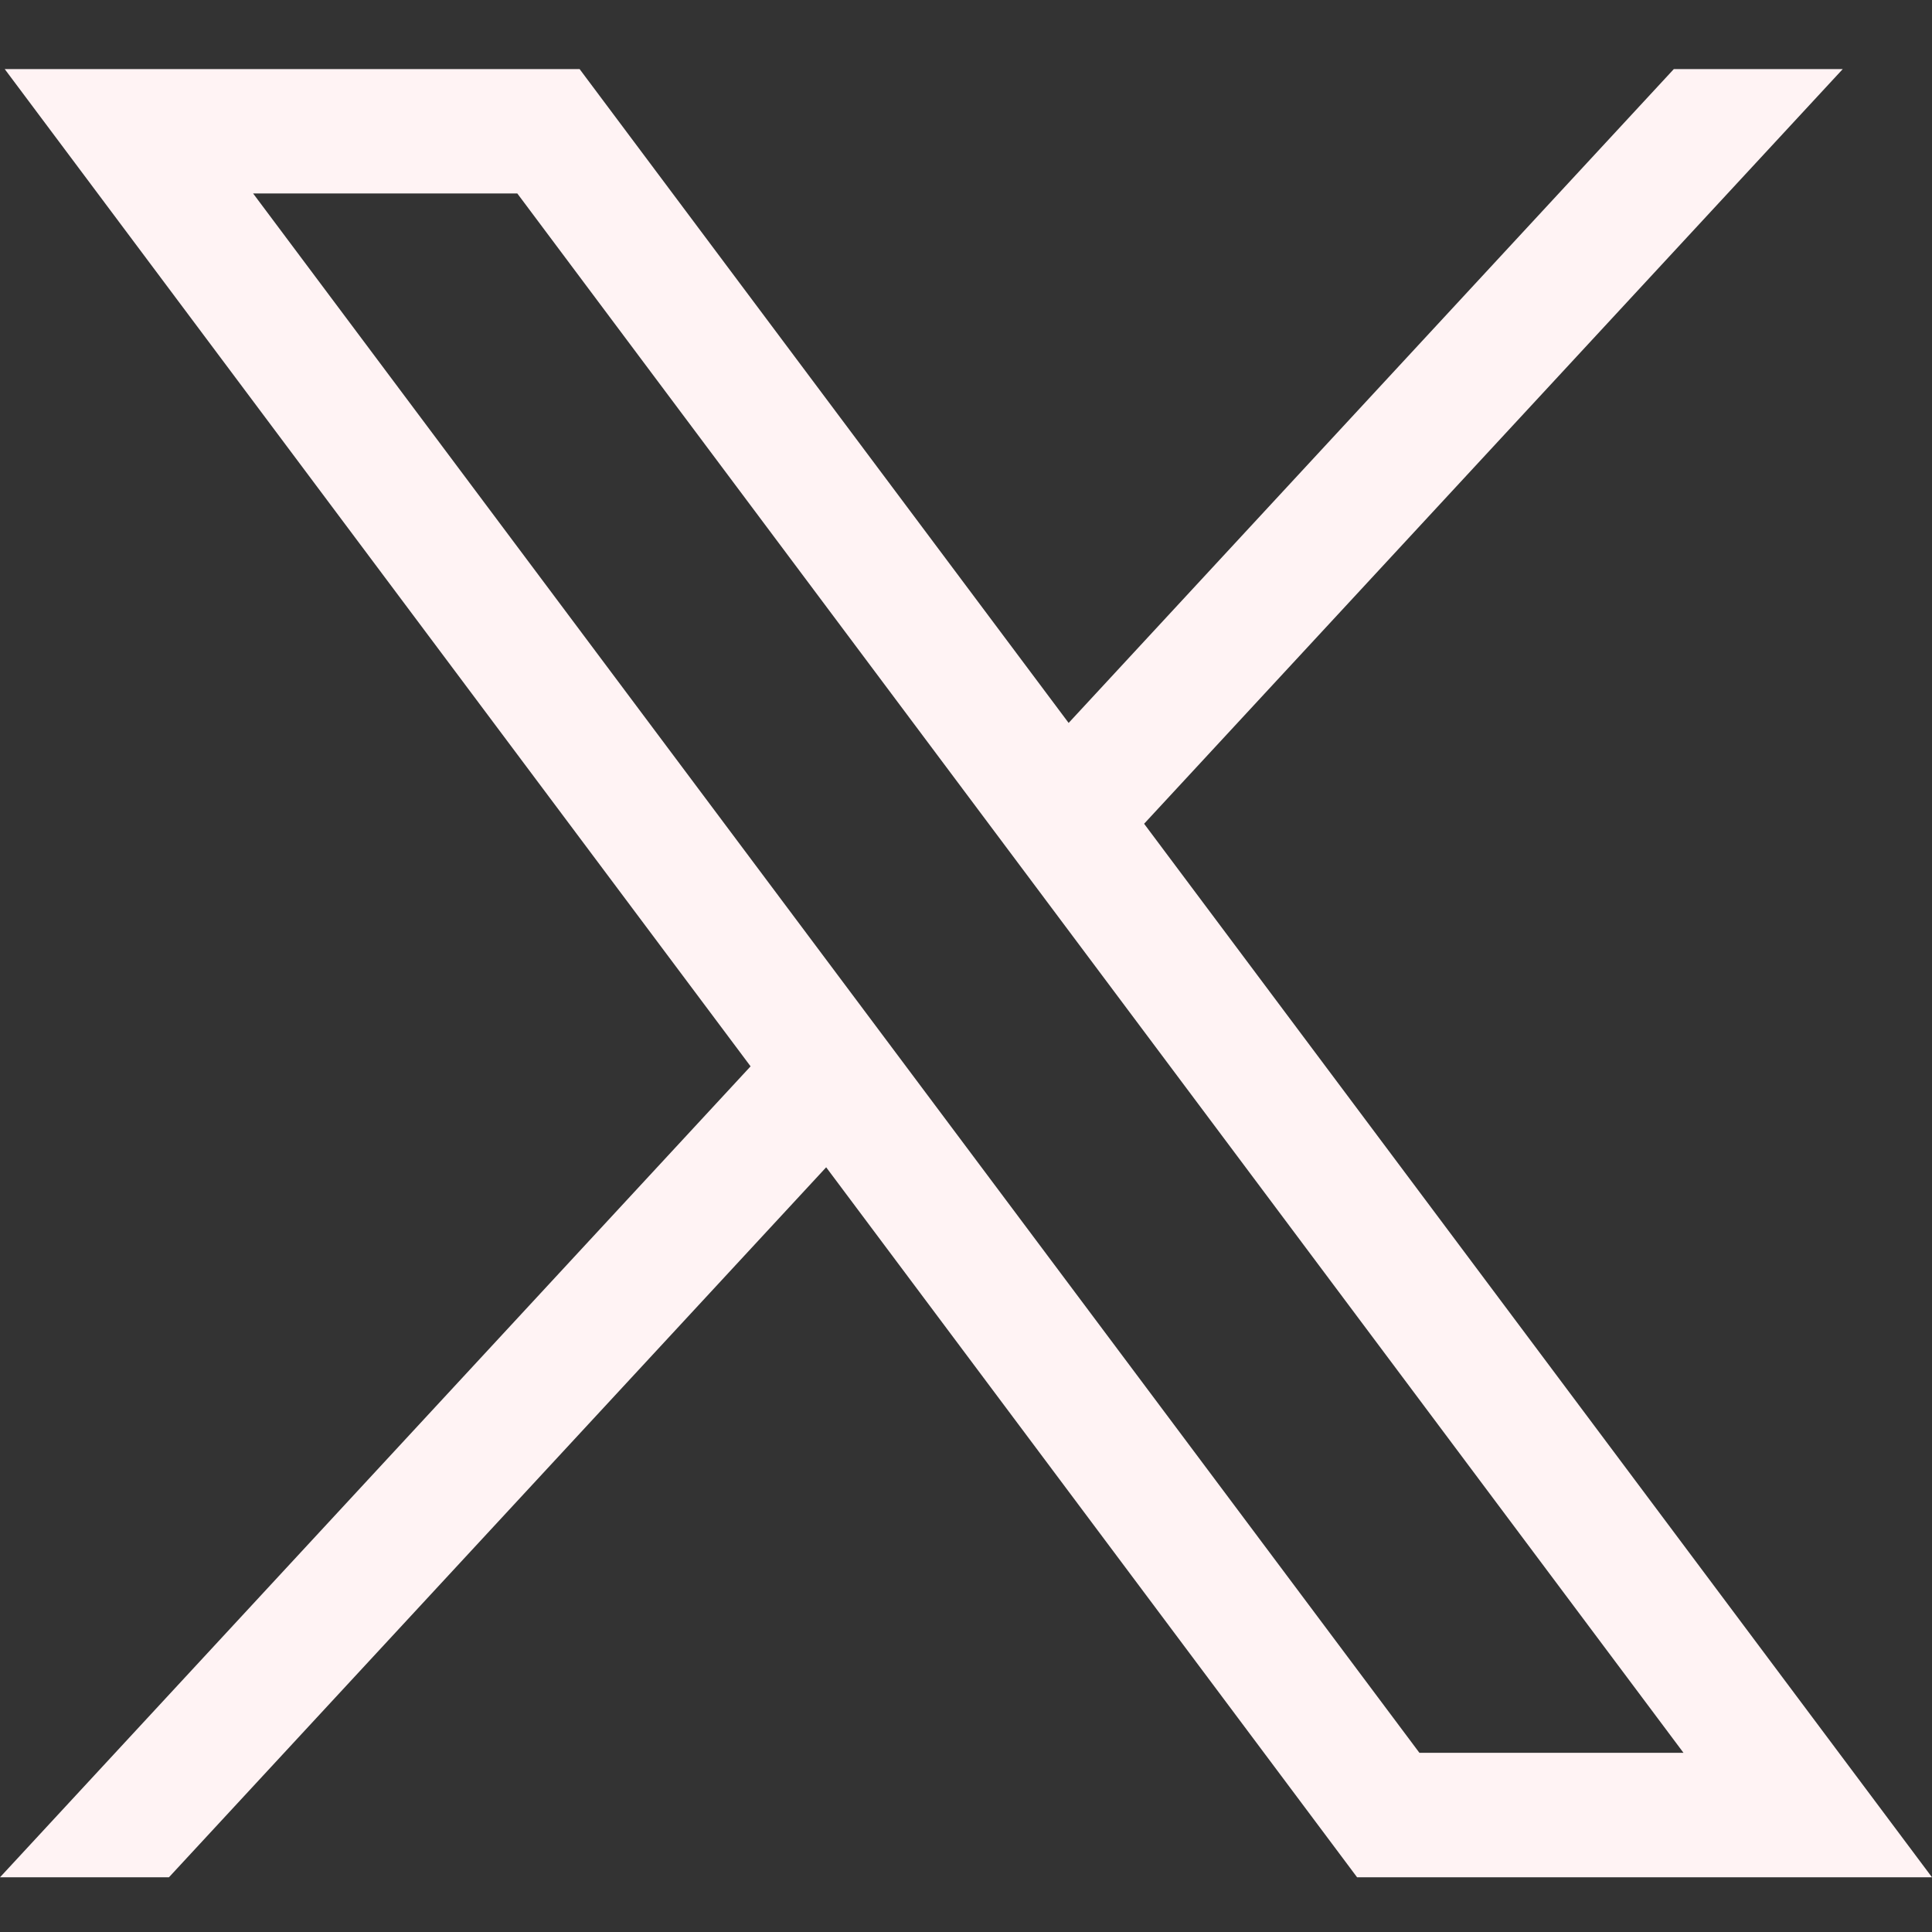 <svg width="16" height="16" viewBox="0 0 16 16" fill="none" xmlns="http://www.w3.org/2000/svg">
<rect x="0" y="0" width="16" height="16" fill="#333333" stroke="none"/>
<g clip-path="url(#clip0_208_584)">
<path d="M0.039 0.572L6.216 8.831L-3.05176e-05 15.547H1.399L6.842 9.667L11.239 15.547H16L9.475 6.822L15.261 0.572H13.862L8.85 5.987L4.8 0.572H0.039ZM2.096 1.602H4.284L13.942 14.516H11.755L2.096 1.602Z" fill="#FFF3F4"/>
</g>
<defs>
<clipPath id="clip0_208_584">
<rect width="16" height="16" fill="white"/>
</clipPath>
</defs>
</svg>
